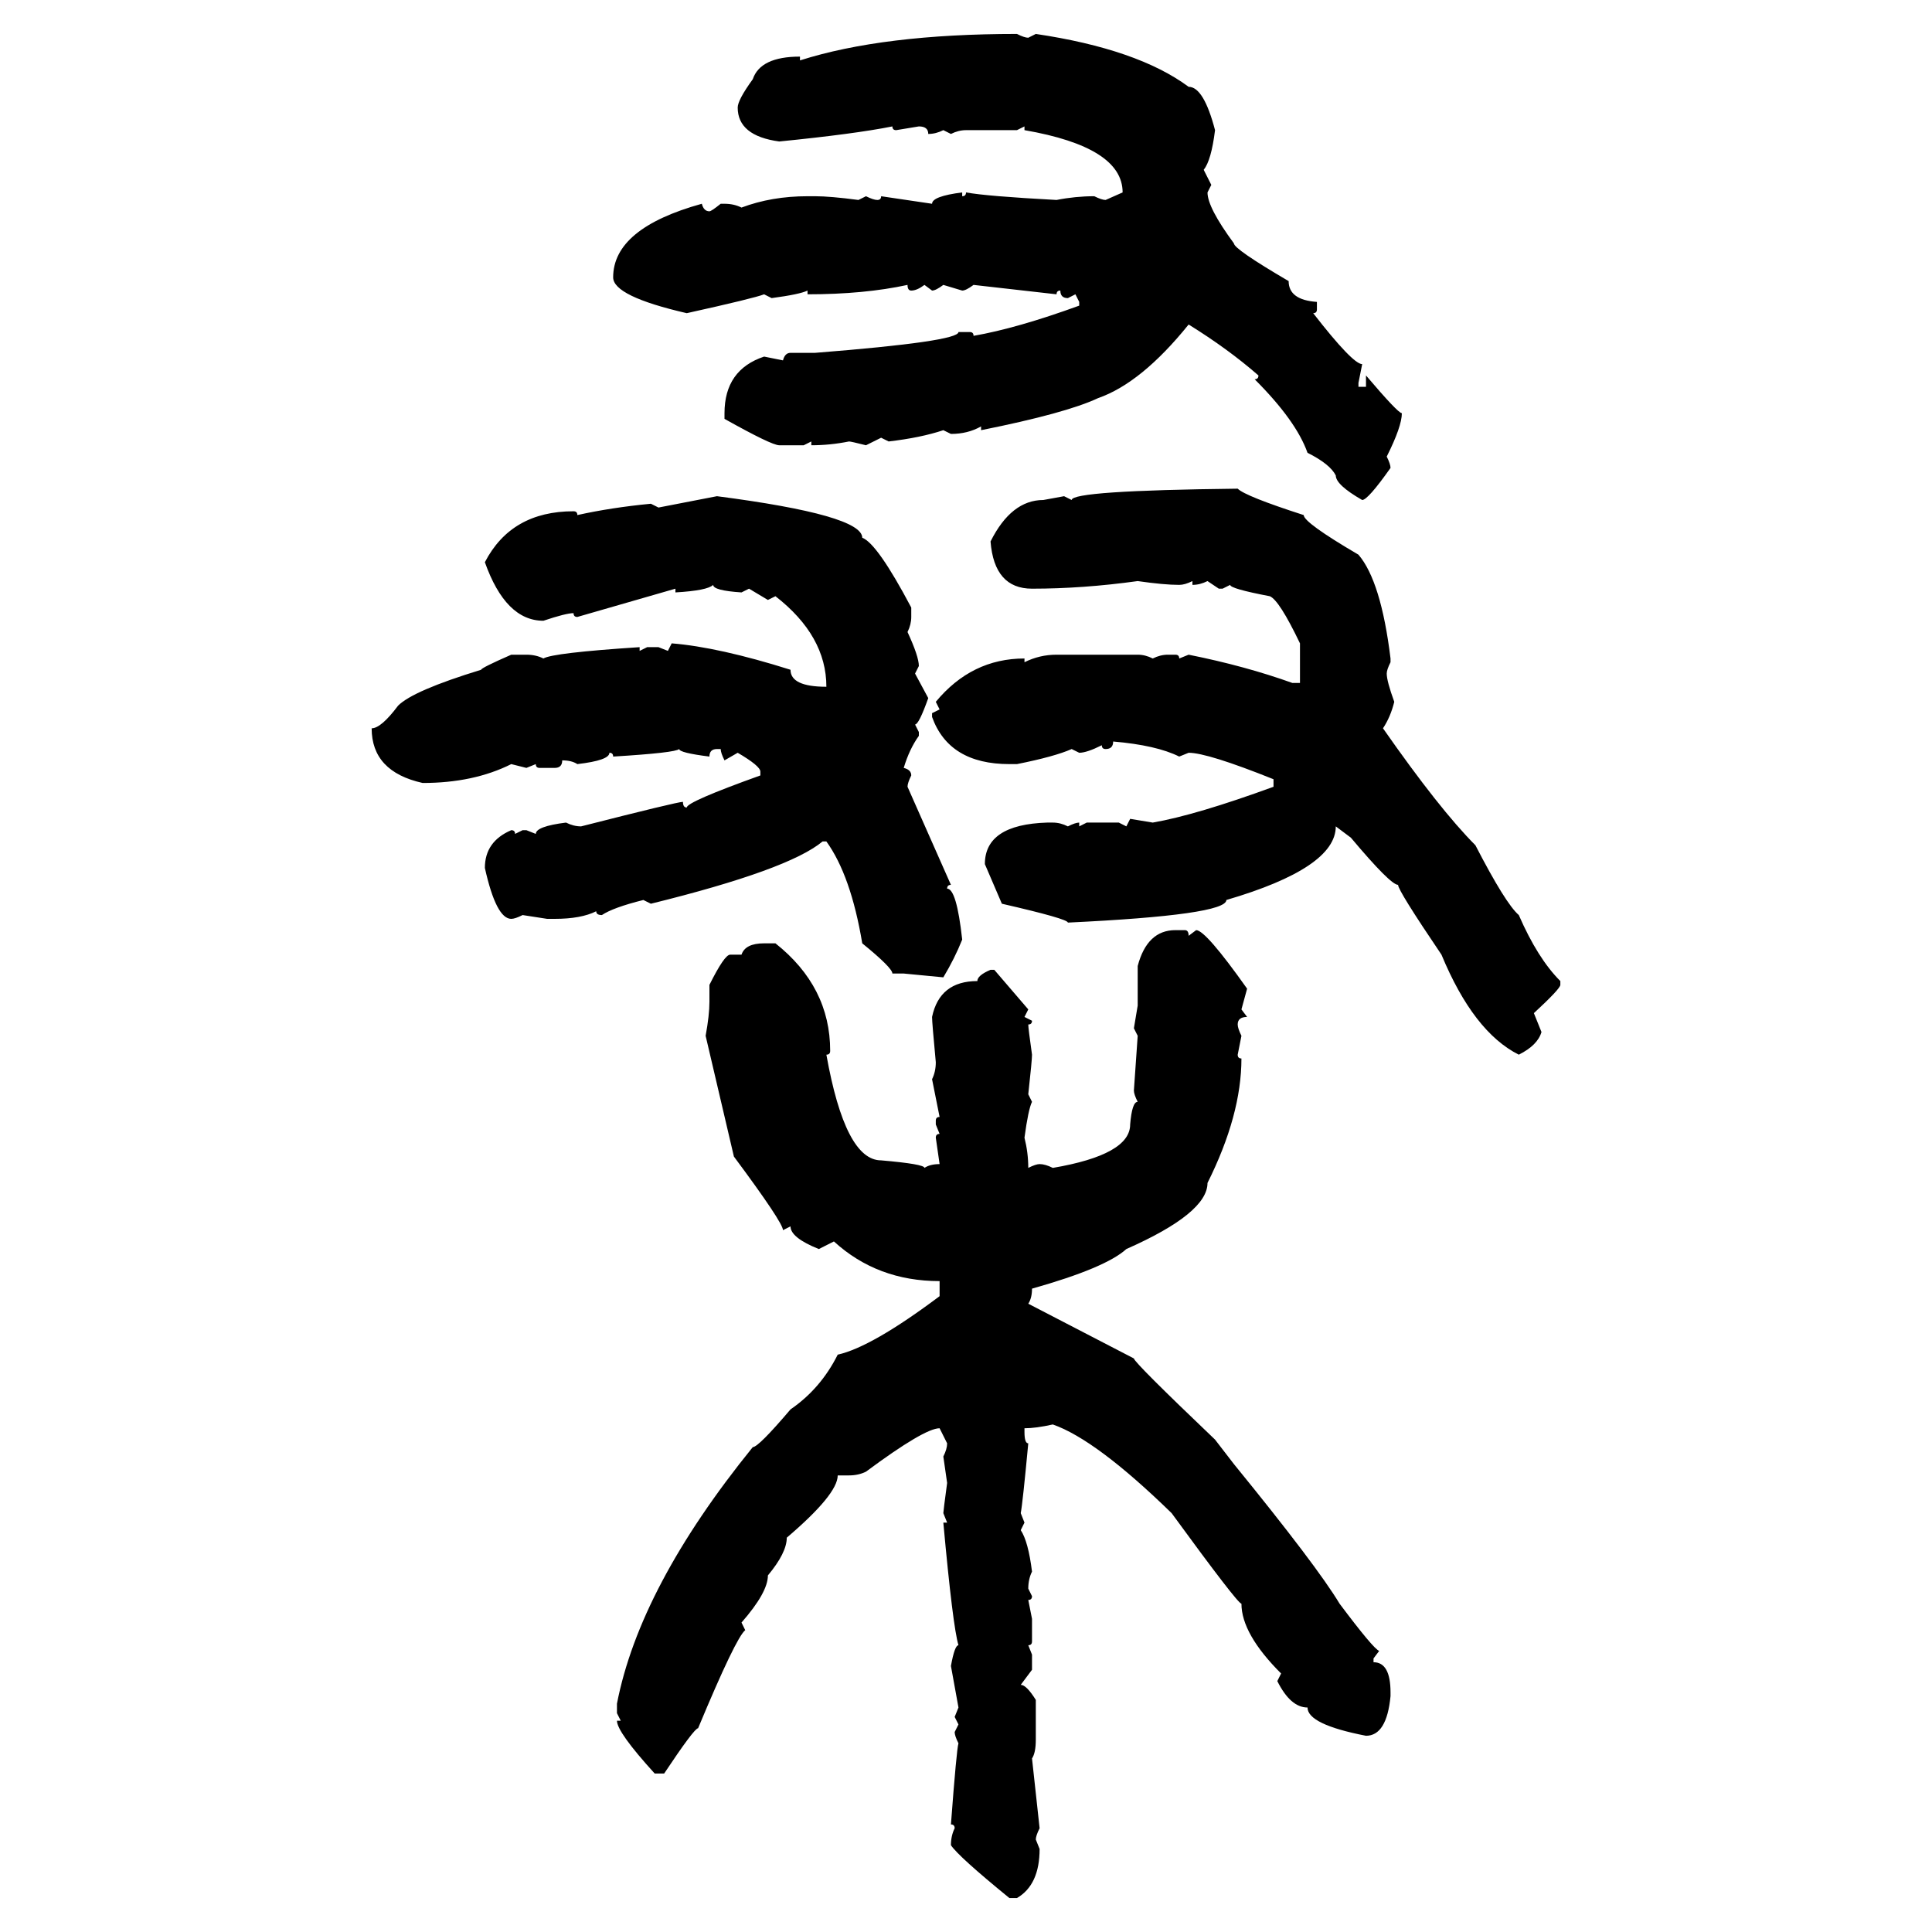 <svg xmlns="http://www.w3.org/2000/svg" xmlns:xlink="http://www.w3.org/1999/xlink" width="300" height="300"><path d="M157.91 5.27L157.91 5.27Q159.08 5.86 159.67 5.86L159.67 5.86L160.84 5.27Q176.66 7.62 184.57 13.48L184.57 13.48Q186.91 13.48 188.67 20.21L188.67 20.21Q188.09 24.90 186.91 26.37L186.91 26.37L188.09 28.71L187.50 29.88Q187.50 32.23 191.60 37.79L191.60 37.79Q191.60 38.67 200.10 43.65L200.10 43.65Q200.10 46.58 204.49 46.88L204.49 46.88L204.49 48.05Q204.49 48.63 203.91 48.63L203.91 48.63Q210.06 56.54 211.52 56.54L211.52 56.54L210.94 59.47L210.94 60.06L212.11 60.06L212.11 58.30Q217.09 64.16 217.68 64.16L217.68 64.16Q217.68 66.21 215.33 70.90L215.33 70.90Q215.92 72.07 215.92 72.66L215.92 72.66Q212.40 77.64 211.52 77.64L211.52 77.64Q207.42 75.29 207.42 73.83L207.42 73.83Q206.54 72.07 203.03 70.31L203.03 70.31Q201.27 65.33 194.82 58.89L194.82 58.89Q195.41 58.89 195.41 58.30L195.41 58.30Q190.72 54.20 184.57 50.39L184.57 50.39Q177.25 59.47 170.51 61.82L170.51 61.82Q165.53 64.16 152.34 66.80L152.34 66.80L152.34 66.21Q150.29 67.38 147.66 67.38L147.66 67.38L146.48 66.80Q142.97 67.97 137.99 68.55L137.99 68.55L136.82 67.97L134.47 69.14Q132.13 68.55 131.84 68.55L131.84 68.55Q128.91 69.14 125.98 69.14L125.98 69.14L125.98 68.55L124.80 69.14L121.00 69.14Q119.82 69.14 112.50 65.04L112.50 65.04L112.50 64.16Q112.50 57.42 118.65 55.37L118.65 55.37L121.58 55.96Q121.88 54.79 122.75 54.79L122.75 54.79L126.56 54.79Q148.83 53.03 148.83 51.56L148.83 51.56L150.59 51.56Q151.17 51.56 151.17 52.15L151.17 52.15Q157.91 50.98 167.58 47.46L167.58 47.46L167.58 46.88L166.99 45.70L165.82 46.29Q164.65 46.29 164.65 45.12L164.65 45.12Q164.06 45.12 164.06 45.70L164.06 45.70L151.17 44.24Q150 45.12 149.41 45.12L149.41 45.12L146.48 44.24Q145.31 45.12 144.73 45.12L144.73 45.12L143.55 44.24Q142.38 45.12 141.50 45.12L141.50 45.12Q140.92 45.12 140.92 44.24L140.92 44.24Q134.18 45.70 125.39 45.70L125.39 45.70L125.39 45.12Q124.22 45.70 119.82 46.29L119.82 46.29L118.65 45.70Q117.19 46.29 106.64 48.63L106.64 48.63Q95.21 46.00 95.21 43.07L95.21 43.07Q95.21 35.45 108.98 31.64L108.98 31.64Q109.28 32.81 110.16 32.81L110.16 32.81Q110.45 32.81 111.91 31.64L111.91 31.64L112.50 31.64Q113.96 31.64 115.14 32.23L115.14 32.23Q119.82 30.47 125.39 30.47L125.39 30.47L126.56 30.47Q128.91 30.47 133.30 31.05L133.30 31.05L134.47 30.47Q135.64 31.05 136.23 31.05L136.23 31.05Q136.82 31.05 136.82 30.47L136.82 30.47L144.73 31.64Q144.73 30.47 149.41 29.88L149.41 29.88L149.41 30.47Q150 30.47 150 29.88L150 29.88Q153.22 30.47 164.06 31.05L164.06 31.05Q166.99 30.47 169.92 30.47L169.92 30.47Q171.09 31.05 171.68 31.05L171.68 31.05L174.32 29.88Q174.32 22.85 159.08 20.21L159.08 20.21L159.08 19.63L157.91 20.21L150 20.21Q148.83 20.21 147.66 20.80L147.66 20.80L146.48 20.21Q145.31 20.80 144.14 20.80L144.14 20.80Q144.14 19.63 142.68 19.63L142.68 19.63L139.16 20.21Q138.57 20.21 138.57 19.63L138.57 19.63Q132.71 20.80 121.00 21.97L121.00 21.97Q114.55 21.09 114.55 16.70L114.55 16.70Q114.55 15.53 116.89 12.30L116.89 12.30Q118.07 8.79 124.22 8.79L124.22 8.79L124.22 9.38Q137.11 5.27 157.91 5.27ZM192.19 75.88L192.19 75.88Q193.36 77.05 202.44 79.98L202.44 79.98Q202.44 81.15 210.94 86.13L210.94 86.13Q214.45 90.23 215.92 102.25L215.92 102.25L215.92 102.83Q215.33 104.00 215.33 104.59L215.33 104.59Q215.33 105.76 216.50 108.98L216.50 108.98Q215.92 111.33 214.75 113.09L214.75 113.09Q223.54 125.68 229.10 131.25L229.10 131.25Q233.79 140.33 235.84 142.09L235.84 142.09Q238.77 148.83 242.29 152.34L242.29 152.34L242.29 152.93Q242.29 153.52 238.18 157.32L238.18 157.32L239.36 160.25Q238.77 162.30 235.84 163.77L235.84 163.77Q228.81 160.25 223.83 148.24L223.83 148.24Q217.09 138.28 217.09 137.40L217.09 137.40Q215.92 137.40 209.77 130.08L209.77 130.08L207.42 128.32Q207.42 134.77 190.43 139.75L190.43 139.75Q190.43 142.09 165.82 143.26L165.82 143.26Q165.82 142.68 155.57 140.33L155.57 140.33L152.93 134.18Q152.93 128.03 162.60 127.73L162.60 127.73L163.48 127.73Q164.65 127.73 165.82 128.32L165.82 128.32Q166.99 127.73 167.58 127.73L167.58 127.73L167.58 128.32L168.75 127.73L173.73 127.73L174.90 128.32L175.49 127.15L179.00 127.73Q185.74 126.56 197.75 122.17L197.75 122.17L197.75 121.00Q187.50 116.89 184.57 116.89L184.57 116.89L183.11 117.48Q179.59 115.72 172.85 115.14L172.85 115.14Q172.85 116.31 171.68 116.31L171.68 116.31Q171.09 116.31 171.09 115.72L171.09 115.72Q168.75 116.89 167.58 116.89L167.58 116.89L166.41 116.31Q163.77 117.48 157.91 118.65L157.91 118.65L156.74 118.65Q147.36 118.65 144.73 111.33L144.73 111.33L144.73 110.74L145.90 110.16L145.31 108.98Q150.88 102.25 159.08 102.25L159.08 102.25L159.08 102.83Q161.43 101.66 164.06 101.66L164.06 101.66L176.66 101.66Q177.83 101.66 179.00 102.25L179.00 102.25Q180.18 101.66 181.35 101.66L181.35 101.66L182.52 101.66Q183.11 101.66 183.11 102.25L183.11 102.25L184.57 101.66Q193.36 103.42 200.68 106.05L200.68 106.05L201.86 106.05L201.86 99.90Q198.63 93.16 197.17 92.58L197.17 92.58Q191.02 91.41 191.02 90.82L191.02 90.82L189.84 91.41L189.26 91.41L187.50 90.23Q186.33 90.82 185.16 90.82L185.16 90.82L185.16 90.23Q183.98 90.82 183.11 90.82L183.11 90.82Q180.76 90.82 176.66 90.23L176.66 90.23Q168.16 91.41 160.25 91.41L160.25 91.41Q154.39 91.41 153.81 84.08L153.81 84.08Q157.03 77.64 162.01 77.64L162.01 77.64L165.23 77.05L166.41 77.64Q166.41 76.17 192.19 75.88ZM102.25 78.81L111.33 77.05Q133.89 79.98 133.89 83.50L133.89 83.50Q136.23 84.38 141.50 94.34L141.50 94.34L141.50 95.80Q141.50 96.97 140.92 98.14L140.92 98.14Q142.68 101.95 142.68 103.42L142.68 103.42L142.09 104.59L144.14 108.40Q142.68 112.50 142.09 112.50L142.09 112.50L142.68 113.67L142.68 114.26Q141.21 116.31 140.33 119.24L140.33 119.24Q141.50 119.53 141.50 120.41L141.50 120.41Q140.92 121.58 140.92 122.17L140.92 122.17L147.66 137.40Q147.07 137.40 147.07 137.99L147.07 137.99Q148.54 137.99 149.41 145.90L149.41 145.90Q148.24 148.83 146.48 151.76L146.48 151.76L140.33 151.17L138.57 151.17Q138.57 150.29 133.89 146.48L133.89 146.48Q132.13 135.94 128.32 130.66L128.32 130.66L127.73 130.66Q122.46 135.06 101.07 140.33L101.07 140.33L99.90 139.75Q95.21 140.92 93.46 142.09L93.46 142.09Q92.58 142.09 92.58 141.50L92.58 141.50Q90.23 142.68 86.13 142.68L86.13 142.68L84.96 142.68L81.15 142.09Q79.98 142.68 79.39 142.68L79.39 142.68Q77.05 142.68 75.29 134.77L75.29 134.77Q75.29 130.66 79.39 128.91L79.39 128.91Q79.98 128.91 79.98 129.49L79.98 129.49L81.15 128.91L81.74 128.91L83.20 129.49Q83.20 128.32 87.89 127.73L87.89 127.73Q89.06 128.32 90.23 128.32L90.23 128.32Q105.18 124.51 106.05 124.51L106.05 124.51Q106.05 125.39 106.64 125.39L106.64 125.39Q106.64 124.51 118.07 120.41L118.07 120.41L118.07 119.82Q118.07 118.95 114.55 116.89L114.55 116.89L112.50 118.07Q111.91 116.89 111.91 116.31L111.91 116.31L111.33 116.31Q110.16 116.31 110.16 117.48L110.16 117.48Q105.47 116.89 105.47 116.31L105.47 116.31Q104.88 116.89 95.21 117.48L95.21 117.48Q95.21 116.89 94.63 116.89L94.63 116.89Q94.63 118.07 89.65 118.65L89.65 118.65Q88.77 118.07 87.30 118.07L87.30 118.07Q87.30 119.24 86.13 119.24L86.13 119.24L83.79 119.24Q83.20 119.24 83.20 118.65L83.20 118.65L81.74 119.24L79.39 118.65Q73.54 121.58 65.63 121.58L65.63 121.58Q57.71 119.82 57.71 113.09L57.71 113.09Q59.18 113.09 61.82 109.57L61.82 109.57Q64.16 107.23 74.71 104.00L74.71 104.00Q74.71 103.71 79.39 101.66L79.39 101.66L81.74 101.66Q83.20 101.66 84.38 102.25L84.38 102.25Q85.84 101.37 99.32 100.49L99.32 100.49L99.32 101.07L100.49 100.49L102.25 100.49L103.71 101.07L104.30 99.90Q111.62 100.49 122.75 104.00L122.75 104.00Q122.75 106.64 128.32 106.64L128.32 106.64Q128.32 98.73 120.41 92.58L120.41 92.58L119.24 93.16L116.31 91.41L115.14 91.99Q110.74 91.70 110.74 90.82L110.74 90.82Q109.86 91.70 104.88 91.99L104.88 91.99L104.88 91.41L89.65 95.80Q89.06 95.80 89.06 95.21L89.06 95.21Q87.89 95.21 84.38 96.39L84.38 96.39Q78.52 96.39 75.29 87.30L75.29 87.30Q79.39 79.39 89.06 79.39L89.06 79.39Q89.65 79.39 89.65 79.98L89.65 79.98Q94.92 78.81 101.07 78.22L101.07 78.22L102.25 78.81ZM182.52 144.43L182.52 144.43L183.98 144.43Q184.57 144.43 184.57 145.31L184.57 145.31L185.74 144.43Q187.21 144.43 193.65 153.52L193.65 153.52L192.77 156.74L193.65 157.91Q192.19 157.91 192.19 159.08L192.19 159.08Q192.19 159.67 192.77 160.84L192.77 160.84L192.19 163.77Q192.19 164.36 192.77 164.36L192.77 164.36Q192.77 173.14 187.50 183.69L187.50 183.69Q187.50 188.38 174.90 193.95L174.90 193.95Q171.68 196.88 160.25 200.10L160.25 200.10Q160.25 201.56 159.67 202.44L159.67 202.44L176.07 210.94Q176.07 211.52 188.67 223.54L188.67 223.54L191.60 227.34Q204.49 243.16 208.01 249.02L208.01 249.02Q213.28 256.05 214.16 256.35L214.16 256.35L213.28 257.52L213.28 258.11Q215.92 258.11 215.92 262.79L215.92 262.79L215.92 263.38Q215.33 269.53 212.11 269.53L212.11 269.53Q203.03 267.77 203.03 265.14L203.03 265.14Q200.39 265.14 198.34 261.04L198.34 261.04L198.93 259.86Q192.77 253.71 192.77 249.02L192.77 249.02Q192.19 249.02 181.93 234.96L181.93 234.96Q170.21 223.54 163.48 221.19L163.48 221.19Q160.84 221.78 159.08 221.78L159.08 221.78L159.08 222.36Q159.08 224.12 159.67 224.12L159.67 224.12Q158.79 233.50 158.50 234.96L158.50 234.96L159.08 236.43L158.50 237.60Q159.67 239.36 160.25 244.04L160.25 244.04Q159.67 245.21 159.67 246.68L159.67 246.68L160.25 247.85Q160.25 248.44 159.67 248.44L159.67 248.44L160.25 251.37L160.25 254.88Q160.25 255.47 159.67 255.47L159.67 255.47L160.25 256.93L160.25 259.28L158.50 261.62Q159.38 261.62 160.84 263.96L160.84 263.96L160.84 270.12Q160.84 272.17 160.25 273.05L160.25 273.05L161.43 283.89Q160.84 285.06 160.84 285.64L160.84 285.64L161.43 287.11Q161.43 292.68 157.91 294.73L157.91 294.73L156.74 294.73Q148.83 288.28 147.66 286.52L147.66 286.52Q147.66 285.06 148.24 283.89L148.24 283.89Q148.24 283.30 147.66 283.30L147.66 283.30Q148.54 271.58 148.83 270.70L148.83 270.70Q148.24 269.53 148.24 268.95L148.24 268.95L148.83 267.77L148.24 266.60L148.83 265.14L147.66 258.69Q148.24 255.47 148.83 255.47L148.83 255.47Q147.95 252.54 146.48 236.43L146.48 236.43L147.07 236.43L146.48 234.96Q146.48 234.67 147.07 230.27L147.07 230.27L146.48 226.17Q147.07 225 147.07 224.12L147.07 224.12L145.90 221.78Q143.55 221.78 134.47 228.52L134.47 228.52Q133.30 229.10 131.84 229.10L131.84 229.10L130.08 229.10Q130.08 232.03 122.17 238.77L122.17 238.77Q122.17 241.11 119.24 244.63L119.24 244.63Q119.24 247.27 115.14 251.95L115.14 251.95L115.72 253.13Q114.26 254.30 108.40 268.36L108.40 268.36Q107.81 268.36 103.13 275.39L103.13 275.39L101.66 275.39Q95.80 268.95 95.80 267.19L95.80 267.19L96.39 267.19L95.80 266.02L95.80 264.55Q99.32 246.39 116.89 224.71L116.89 224.71Q117.77 224.71 122.75 218.85L122.75 218.85Q127.44 215.63 130.08 210.35L130.08 210.35Q135.35 209.18 145.90 201.27L145.90 201.27L145.90 198.93Q136.23 198.93 129.49 192.77L129.49 192.77L127.15 193.95Q122.75 192.19 122.75 190.43L122.75 190.43L121.58 191.02Q121.58 189.84 113.96 179.59L113.96 179.59L109.57 160.84Q110.16 157.62 110.16 155.57L110.16 155.57L110.16 152.93Q112.50 148.24 113.38 148.24L113.38 148.24L115.14 148.24Q115.72 146.48 118.65 146.48L118.65 146.48L120.41 146.48Q128.91 153.22 128.91 163.18L128.91 163.18Q128.91 163.77 128.32 163.77L128.32 163.77Q131.25 180.18 136.82 180.18L136.82 180.18Q143.55 180.76 143.55 181.35L143.55 181.35Q144.43 180.76 145.90 180.76L145.90 180.76L145.31 176.66Q145.31 176.07 145.90 176.07L145.90 176.07L145.31 174.61L145.31 174.02Q145.31 173.44 145.90 173.44L145.90 173.44L144.73 167.58Q145.31 166.41 145.31 164.94L145.31 164.94Q144.73 158.79 144.73 157.91L144.73 157.91Q145.90 152.34 151.76 152.34L151.76 152.34Q151.76 151.46 153.81 150.59L153.81 150.59L154.39 150.59L159.67 156.74L159.08 157.91L160.25 158.50Q160.25 159.08 159.67 159.08L159.67 159.08Q159.67 159.67 160.25 163.77L160.25 163.77Q160.25 164.65 159.67 169.92L159.67 169.92L160.25 171.09Q159.67 172.27 159.08 176.66L159.08 176.66Q159.67 179.00 159.67 181.35L159.67 181.35Q160.84 180.76 161.43 180.76L161.43 180.76Q162.30 180.76 163.48 181.35L163.48 181.35Q175.49 179.30 175.49 174.61L175.49 174.61Q175.78 171.09 176.66 171.09L176.66 171.09Q176.07 169.92 176.07 169.34L176.07 169.34L176.66 160.84L176.07 159.67L176.66 156.15L176.66 150Q178.13 144.43 182.52 144.43Z"/></svg>